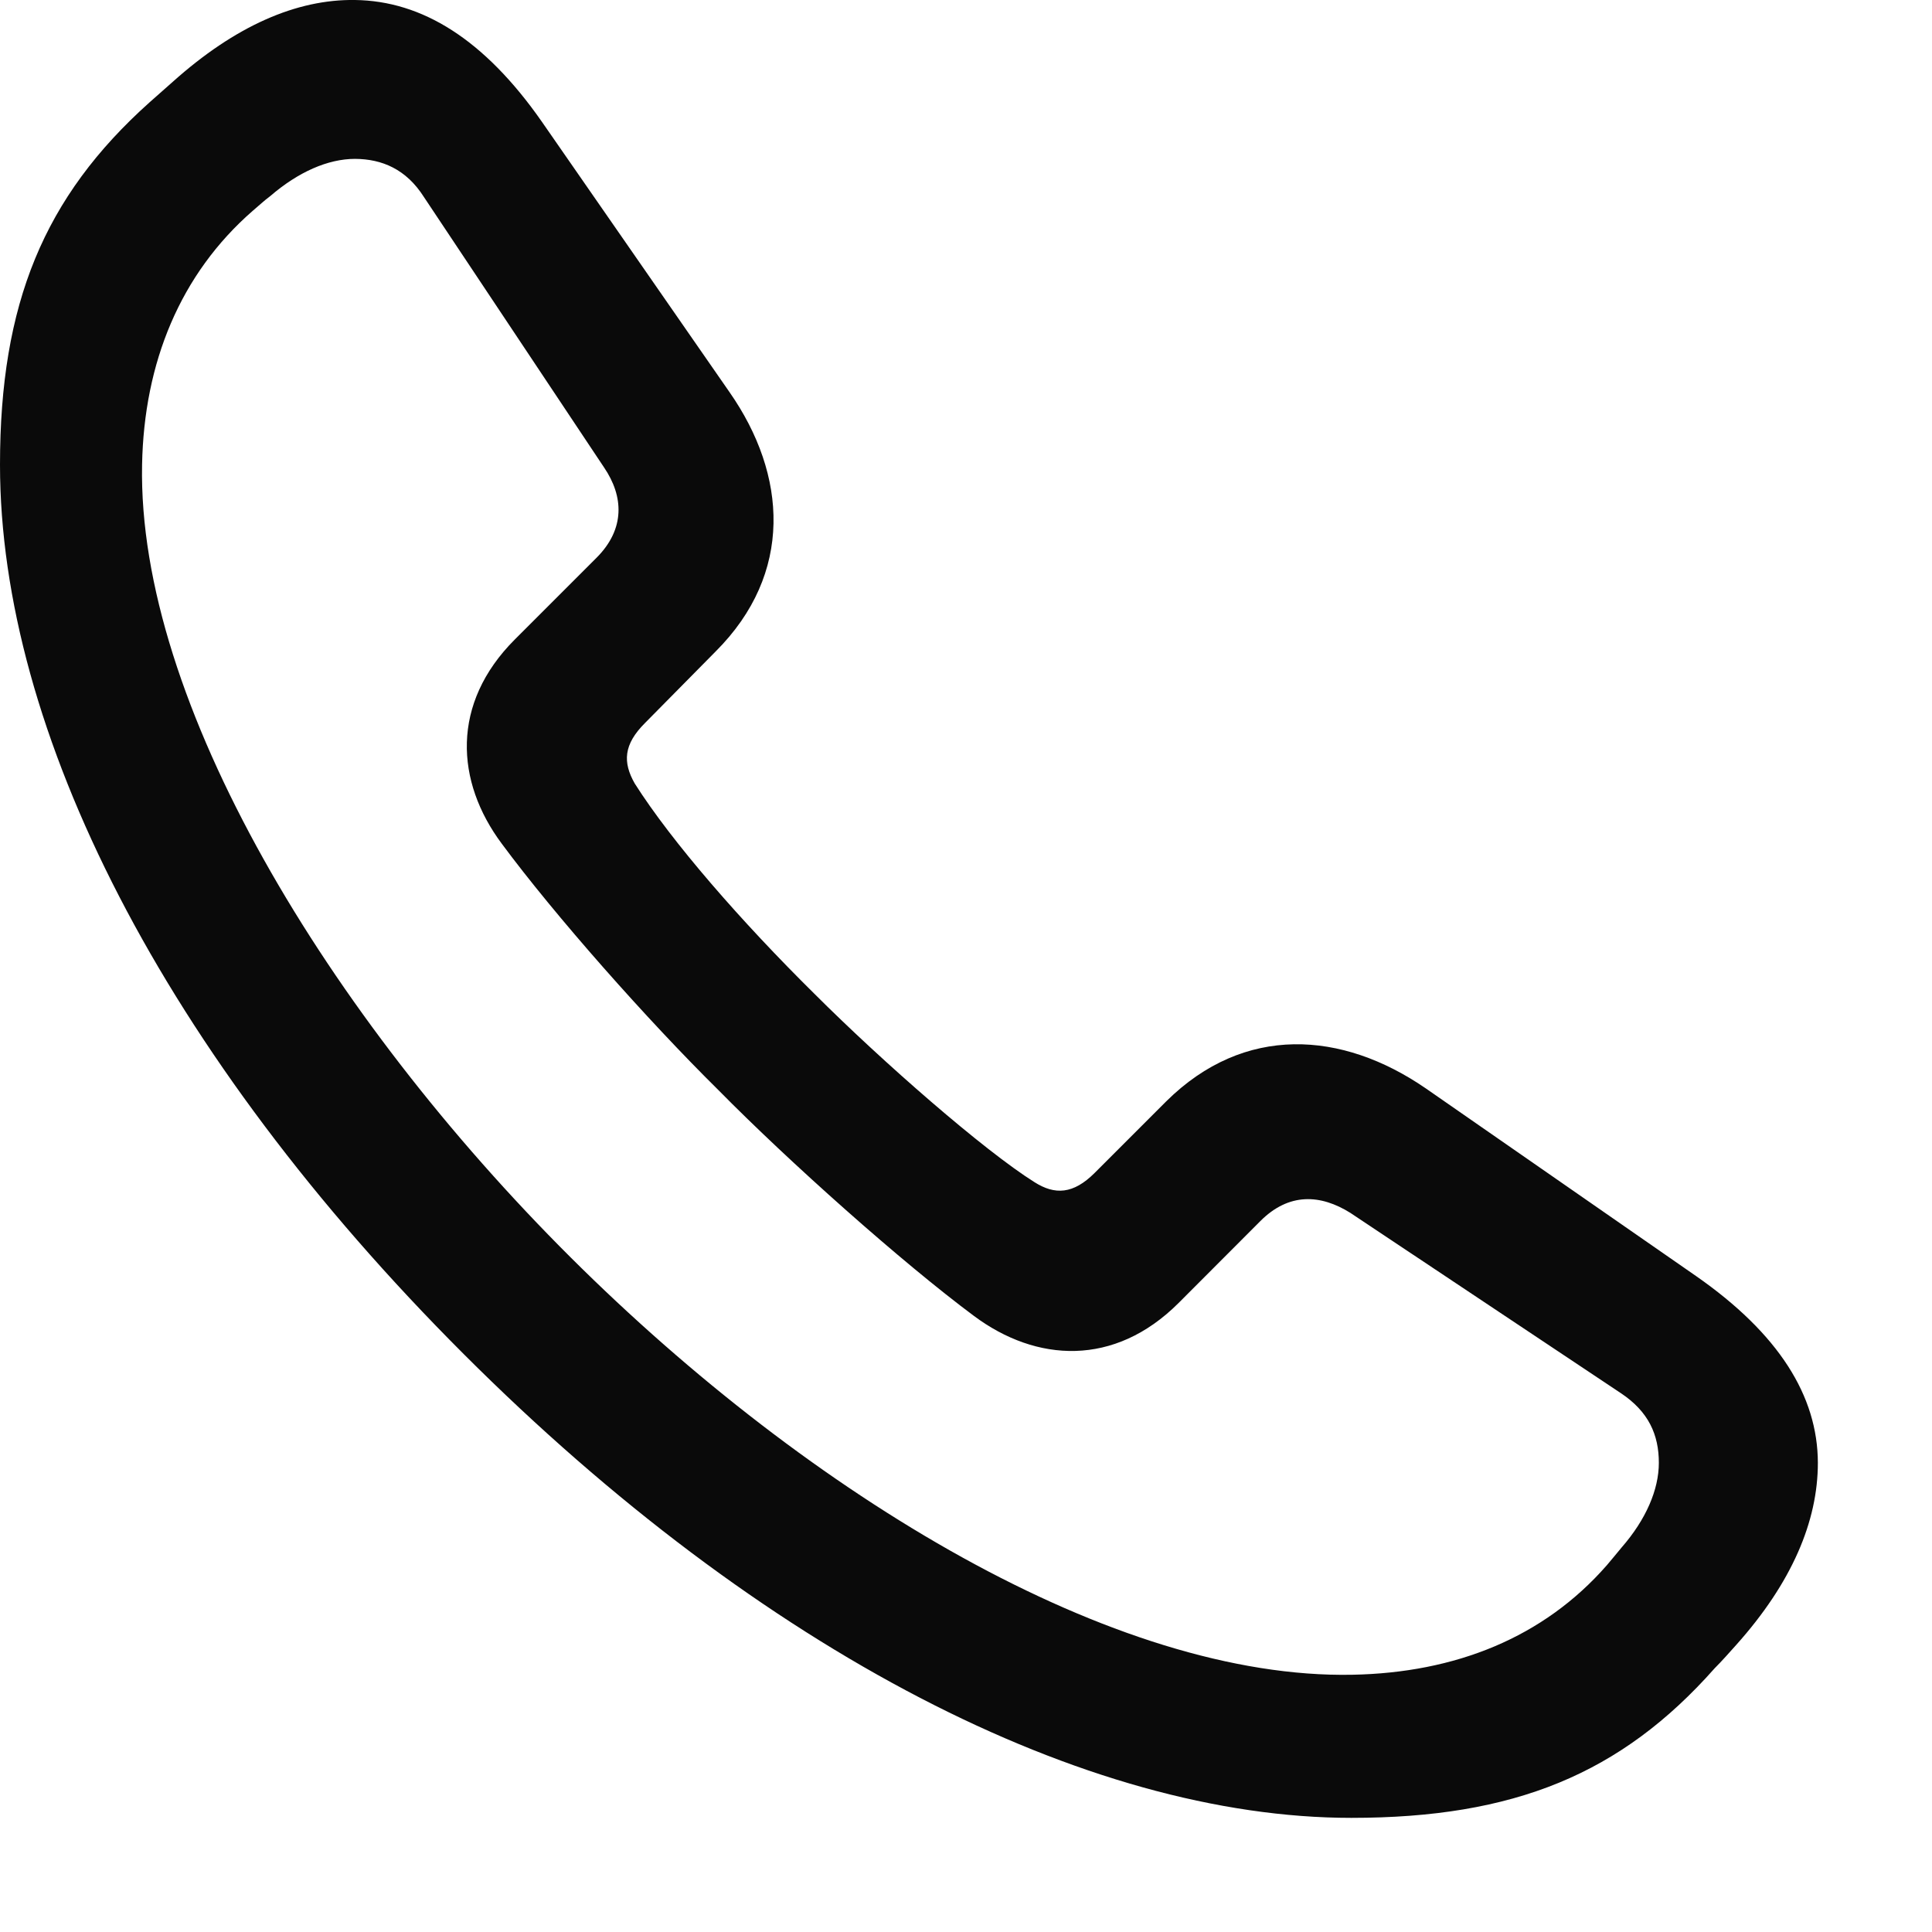 <?xml version="1.0" encoding="utf-8"?>
<svg xmlns="http://www.w3.org/2000/svg" fill="none" height="100%" overflow="visible" preserveAspectRatio="none" style="display: block;" viewBox="0 0 13 13" width="100%">
<path d="M2.389 0C2.839 0.006 3.258 0.263 3.646 0.819L4.909 2.639C5.297 3.195 5.341 3.859 4.815 4.384L4.34 4.865C4.196 5.009 4.189 5.128 4.271 5.272C4.521 5.666 4.99 6.203 5.478 6.685C5.94 7.147 6.622 7.742 6.96 7.954C7.098 8.042 7.222 8.036 7.366 7.892L7.848 7.41C8.373 6.891 9.03 6.936 9.593 7.323L11.412 8.586C11.969 8.974 12.231 9.393 12.232 9.843C12.232 10.237 12.057 10.65 11.682 11.069C11.638 11.118 11.588 11.175 11.538 11.225C10.907 11.938 10.187 12.232 9.093 12.232C7.311 12.232 5.128 11.119 3.12 9.111C1.1 7.092 0 4.916 0 3.127C0 2.045 0.294 1.326 1.007 0.688C1.057 0.644 1.107 0.6 1.163 0.55C1.582 0.175 1.995 -0.006 2.389 0ZM2.389 1.069C2.207 1.069 2.007 1.157 1.819 1.319C1.776 1.351 1.744 1.382 1.7 1.419C1.213 1.844 0.969 2.439 0.956 3.127C0.925 4.722 2.208 6.835 3.84 8.461C5.46 10.074 7.504 11.3 9.099 11.269C9.793 11.256 10.387 11.019 10.813 10.531C10.85 10.488 10.875 10.456 10.912 10.412C11.075 10.225 11.162 10.024 11.162 9.843C11.162 9.655 11.094 9.499 10.906 9.374L9.086 8.161C8.886 8.036 8.673 8.023 8.48 8.217L7.93 8.768C7.498 9.199 6.973 9.167 6.554 8.855C6.066 8.492 5.309 7.817 4.834 7.335C4.353 6.86 3.733 6.159 3.377 5.678C3.064 5.259 3.033 4.734 3.464 4.303L4.015 3.752C4.208 3.558 4.196 3.339 4.065 3.146L2.852 1.325C2.733 1.138 2.57 1.07 2.389 1.069Z" fill="#0A0A0A" id="Vector"/>
</svg>